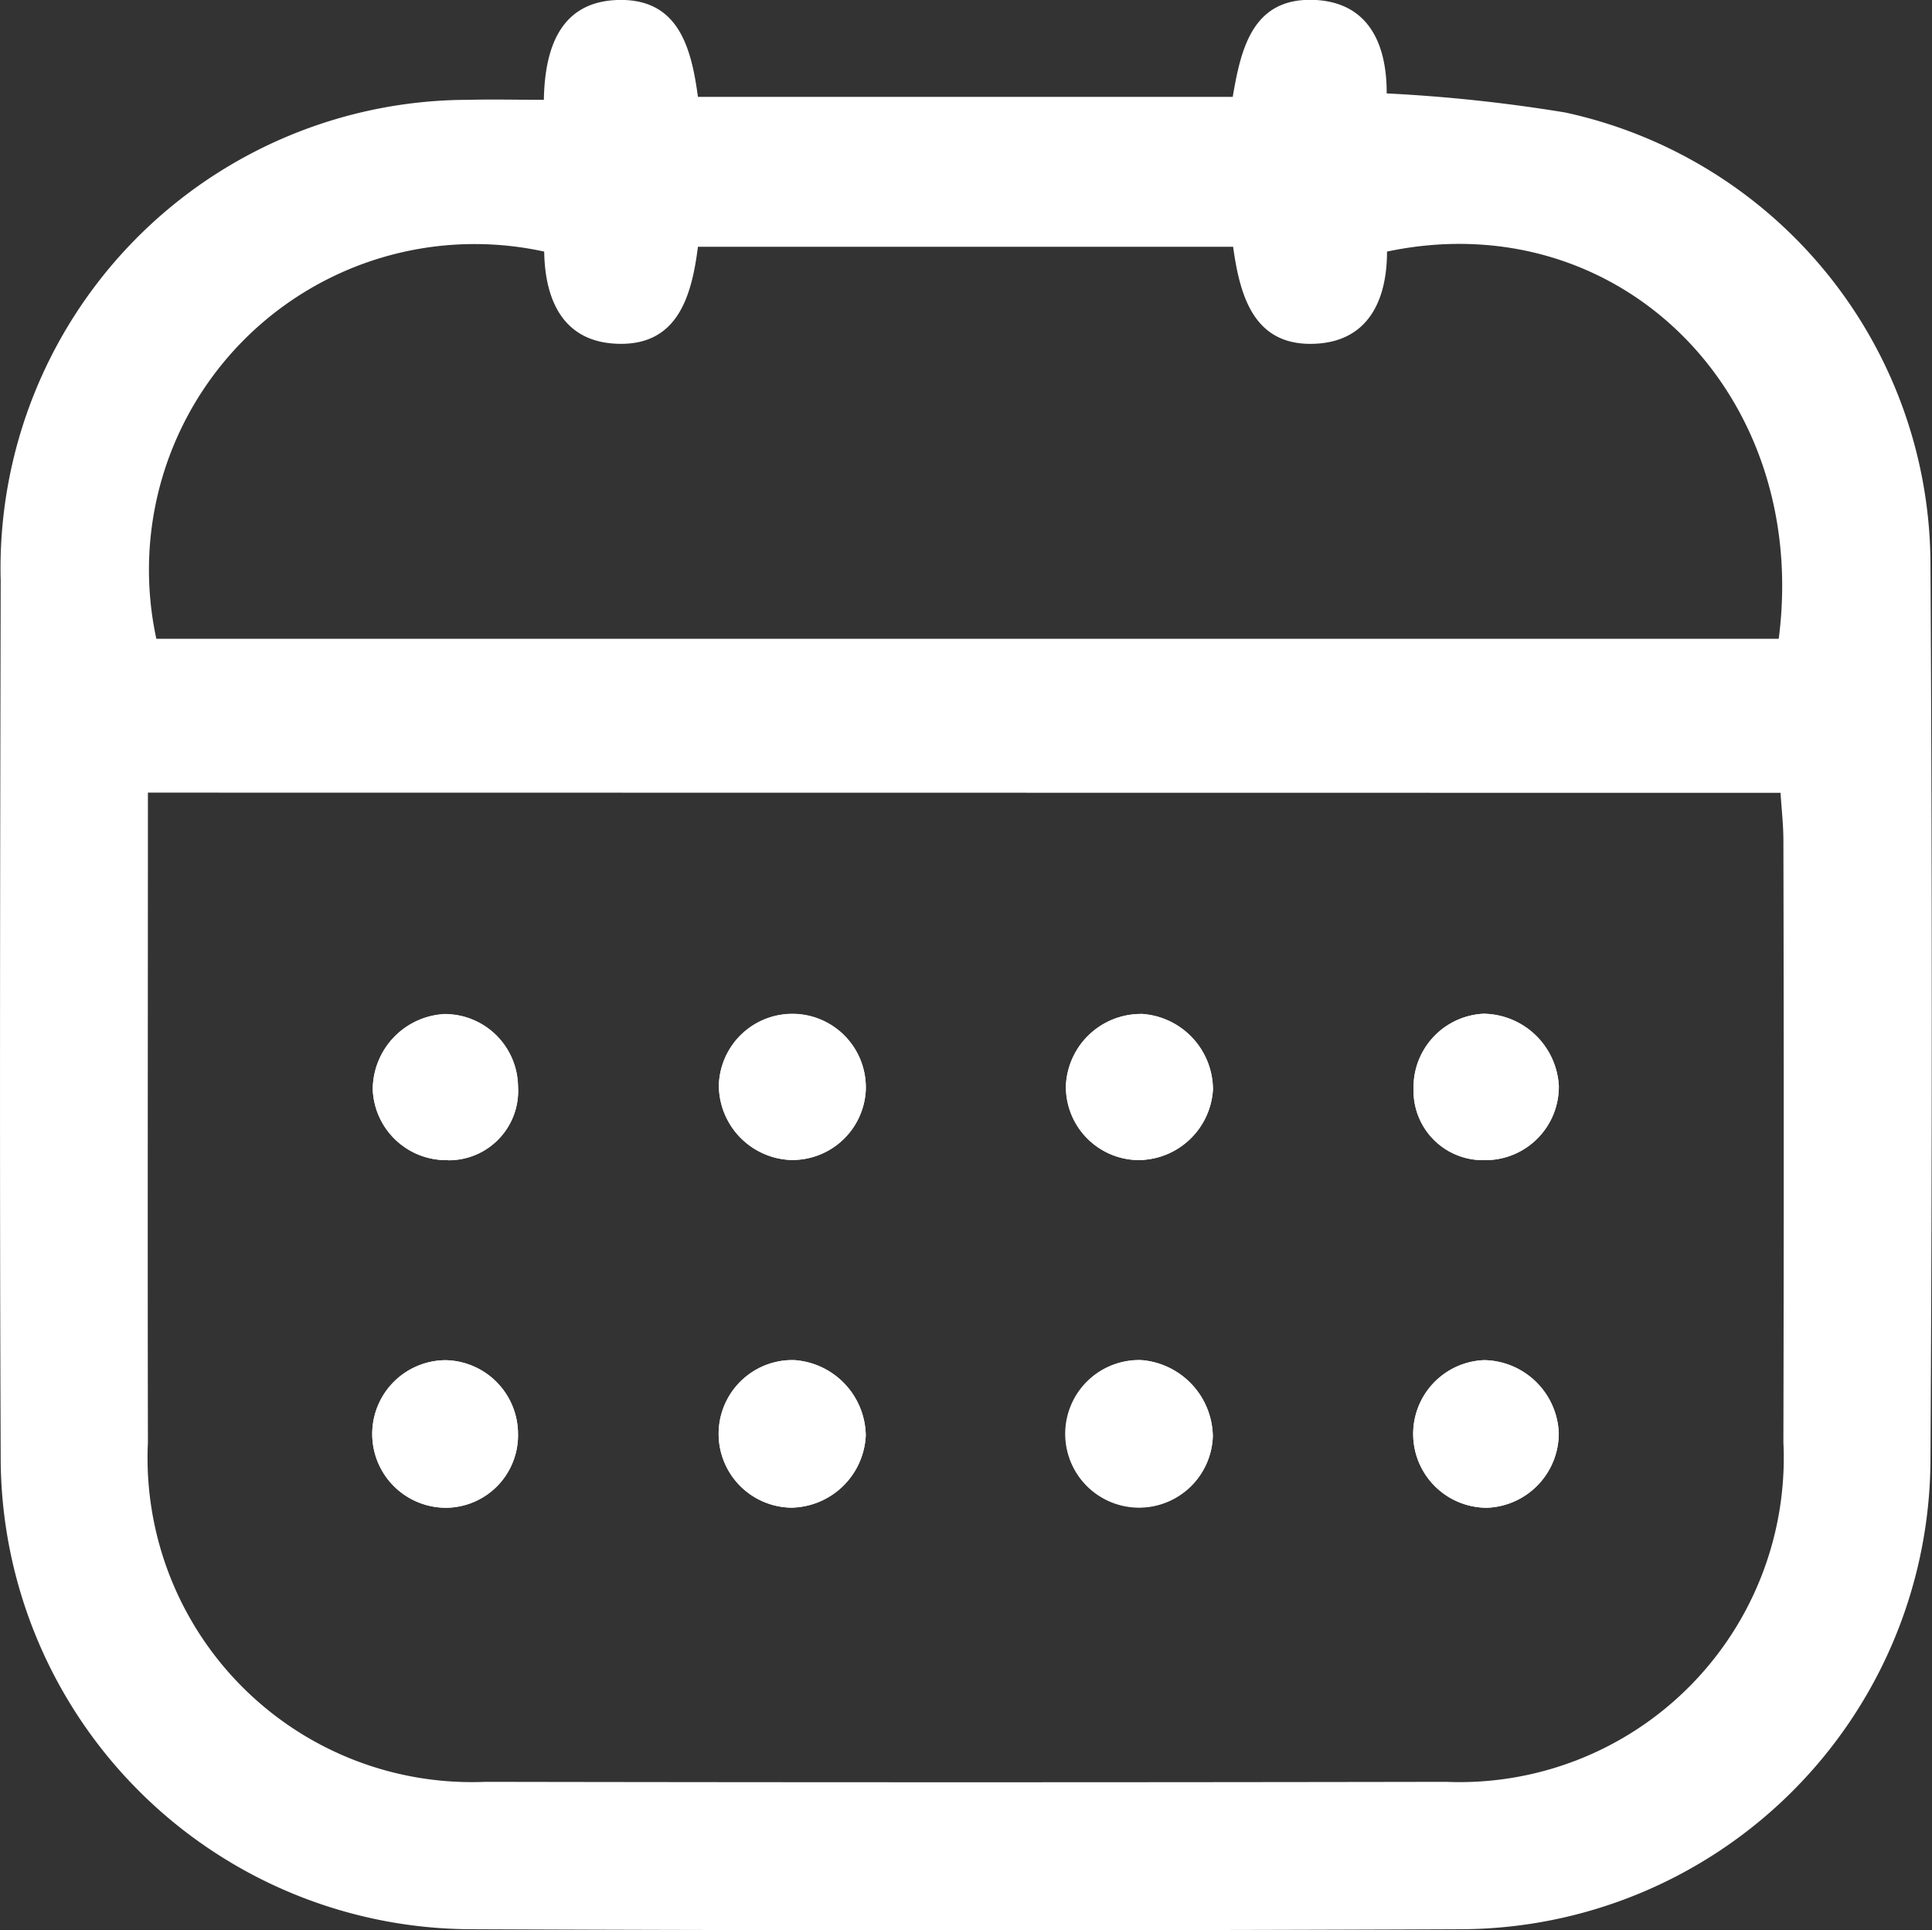 <svg xmlns="http://www.w3.org/2000/svg" xmlns:xlink="http://www.w3.org/1999/xlink" width="36.429" height="36.389" viewBox="0 0 36.429 36.389"><rect x="0" y="0" width="36.429" height="36.389" fill="#333333" stroke="none"/><defs><clipPath id="a"><rect width="36.429" height="36.389" fill="#fff"/></clipPath></defs><g clip-path="url(#a)"><path d="M10.255,1.882C10.273.806,10.629.01,11.692,0c1.1-.009,1.343.894,1.468,1.827H23.244C23.4.906,23.623-.054,24.794,0c1,.049,1.356.812,1.353,1.762a29.926,29.926,0,0,1,3.368.36A8.737,8.737,0,0,1,36.4,10.617q.049,8.455,0,16.91a8.884,8.884,0,0,1-8.88,8.845q-9.3.039-18.6,0A8.9,8.9,0,0,1,.013,27.455c-.022-5.5-.011-11.008,0-16.512A8.83,8.83,0,0,1,8.84,1.883c.456-.012.912,0,1.414,0M2.789,14.944c0,4.16-.007,8.2,0,12.249a6.114,6.114,0,0,0,6.363,6.4q9.056.016,18.112,0a6.113,6.113,0,0,0,6.363-6.4q.013-5.672,0-11.345c0-.288-.033-.576-.054-.9Zm7.472-10.2a6.141,6.141,0,0,0-7.313,7.3H33.539c.6-4.643-3.031-8.219-7.386-7.3,0,.911-.349,1.687-1.346,1.737-1.151.057-1.424-.87-1.556-1.828H13.16c-.122.976-.406,1.89-1.559,1.827-1-.054-1.328-.846-1.34-1.744" transform="translate(0 -0.001)" fill="#fff"/><path d="M56.33,105.371a1.406,1.406,0,0,0,1.356-1.411,1.433,1.433,0,0,0-1.406-1.372,1.392,1.392,0,0,0,.05,2.783m-19.622,0a1.367,1.367,0,0,0,1.354-1.391,1.393,1.393,0,0,0-1.363-1.391,1.391,1.391,0,0,0,.01,2.782m13.1-9.31a1.415,1.415,0,0,0-1.416,1.354,1.383,1.383,0,0,0,1.343,1.4,1.414,1.414,0,0,0,1.43-1.331,1.434,1.434,0,0,0-1.357-1.425M44.619,97.5a1.386,1.386,0,1,0-2.77-.105,1.414,1.414,0,0,0,1.339,1.419A1.387,1.387,0,0,0,44.619,97.5M36.74,98.817a1.307,1.307,0,0,0,1.322-1.393,1.382,1.382,0,0,0-1.385-1.362,1.428,1.428,0,0,0-1.354,1.42,1.386,1.386,0,0,0,1.418,1.335m19.593,0a1.385,1.385,0,0,0,1.353-1.4,1.441,1.441,0,0,0-1.419-1.36,1.389,1.389,0,0,0-1.32,1.429,1.307,1.307,0,0,0,1.385,1.329m-13.072,3.772a1.391,1.391,0,0,0-.052,2.782,1.429,1.429,0,0,0,1.409-1.361,1.446,1.446,0,0,0-1.358-1.422m6.554,0a1.392,1.392,0,1,0,1.348,1.436,1.463,1.463,0,0,0-1.348-1.436" transform="translate(-28.294 -76.946)" fill="#fff"/><path d="M135.343,131.661a1.392,1.392,0,0,1-.05-2.783,1.433,1.433,0,0,1,1.406,1.372,1.405,1.405,0,0,1-1.356,1.411" transform="translate(-107.308 -103.236)" fill="#fff"/><path d="M36.712,131.666a1.391,1.391,0,0,1-.01-2.782,1.393,1.393,0,0,1,1.363,1.391,1.367,1.367,0,0,1-1.354,1.391" transform="translate(-28.298 -103.241)" fill="#fff"/><path d="M102.421,96.074a1.435,1.435,0,0,1,1.357,1.425,1.414,1.414,0,0,1-1.43,1.331,1.384,1.384,0,0,1-1.343-1.4,1.415,1.415,0,0,1,1.416-1.354" transform="translate(-80.908 -76.959)" fill="#fff"/><path d="M70.892,97.5a1.387,1.387,0,0,1-1.431,1.314A1.413,1.413,0,0,1,68.121,97.4a1.386,1.386,0,1,1,2.77.105" transform="translate(-54.567 -76.946)" fill="#fff"/><path d="M36.74,98.831A1.387,1.387,0,0,1,35.322,97.5a1.428,1.428,0,0,1,1.354-1.42,1.382,1.382,0,0,1,1.385,1.362,1.307,1.307,0,0,1-1.322,1.393" transform="translate(-28.294 -76.96)" fill="#fff"/><path d="M135.345,98.817a1.307,1.307,0,0,1-1.385-1.329,1.389,1.389,0,0,1,1.32-1.429,1.441,1.441,0,0,1,1.419,1.36,1.385,1.385,0,0,1-1.353,1.4" transform="translate(-107.307 -76.947)" fill="#fff"/><path d="M69.522,128.88A1.446,1.446,0,0,1,70.88,130.3a1.429,1.429,0,0,1-1.409,1.361,1.391,1.391,0,0,1,.052-2.782" transform="translate(-54.555 -103.238)" fill="#fff"/><path d="M102.429,128.881a1.463,1.463,0,0,1,1.348,1.436,1.387,1.387,0,1,1-1.348-1.436" transform="translate(-80.908 -103.238)" fill="#fff"/></g></svg>